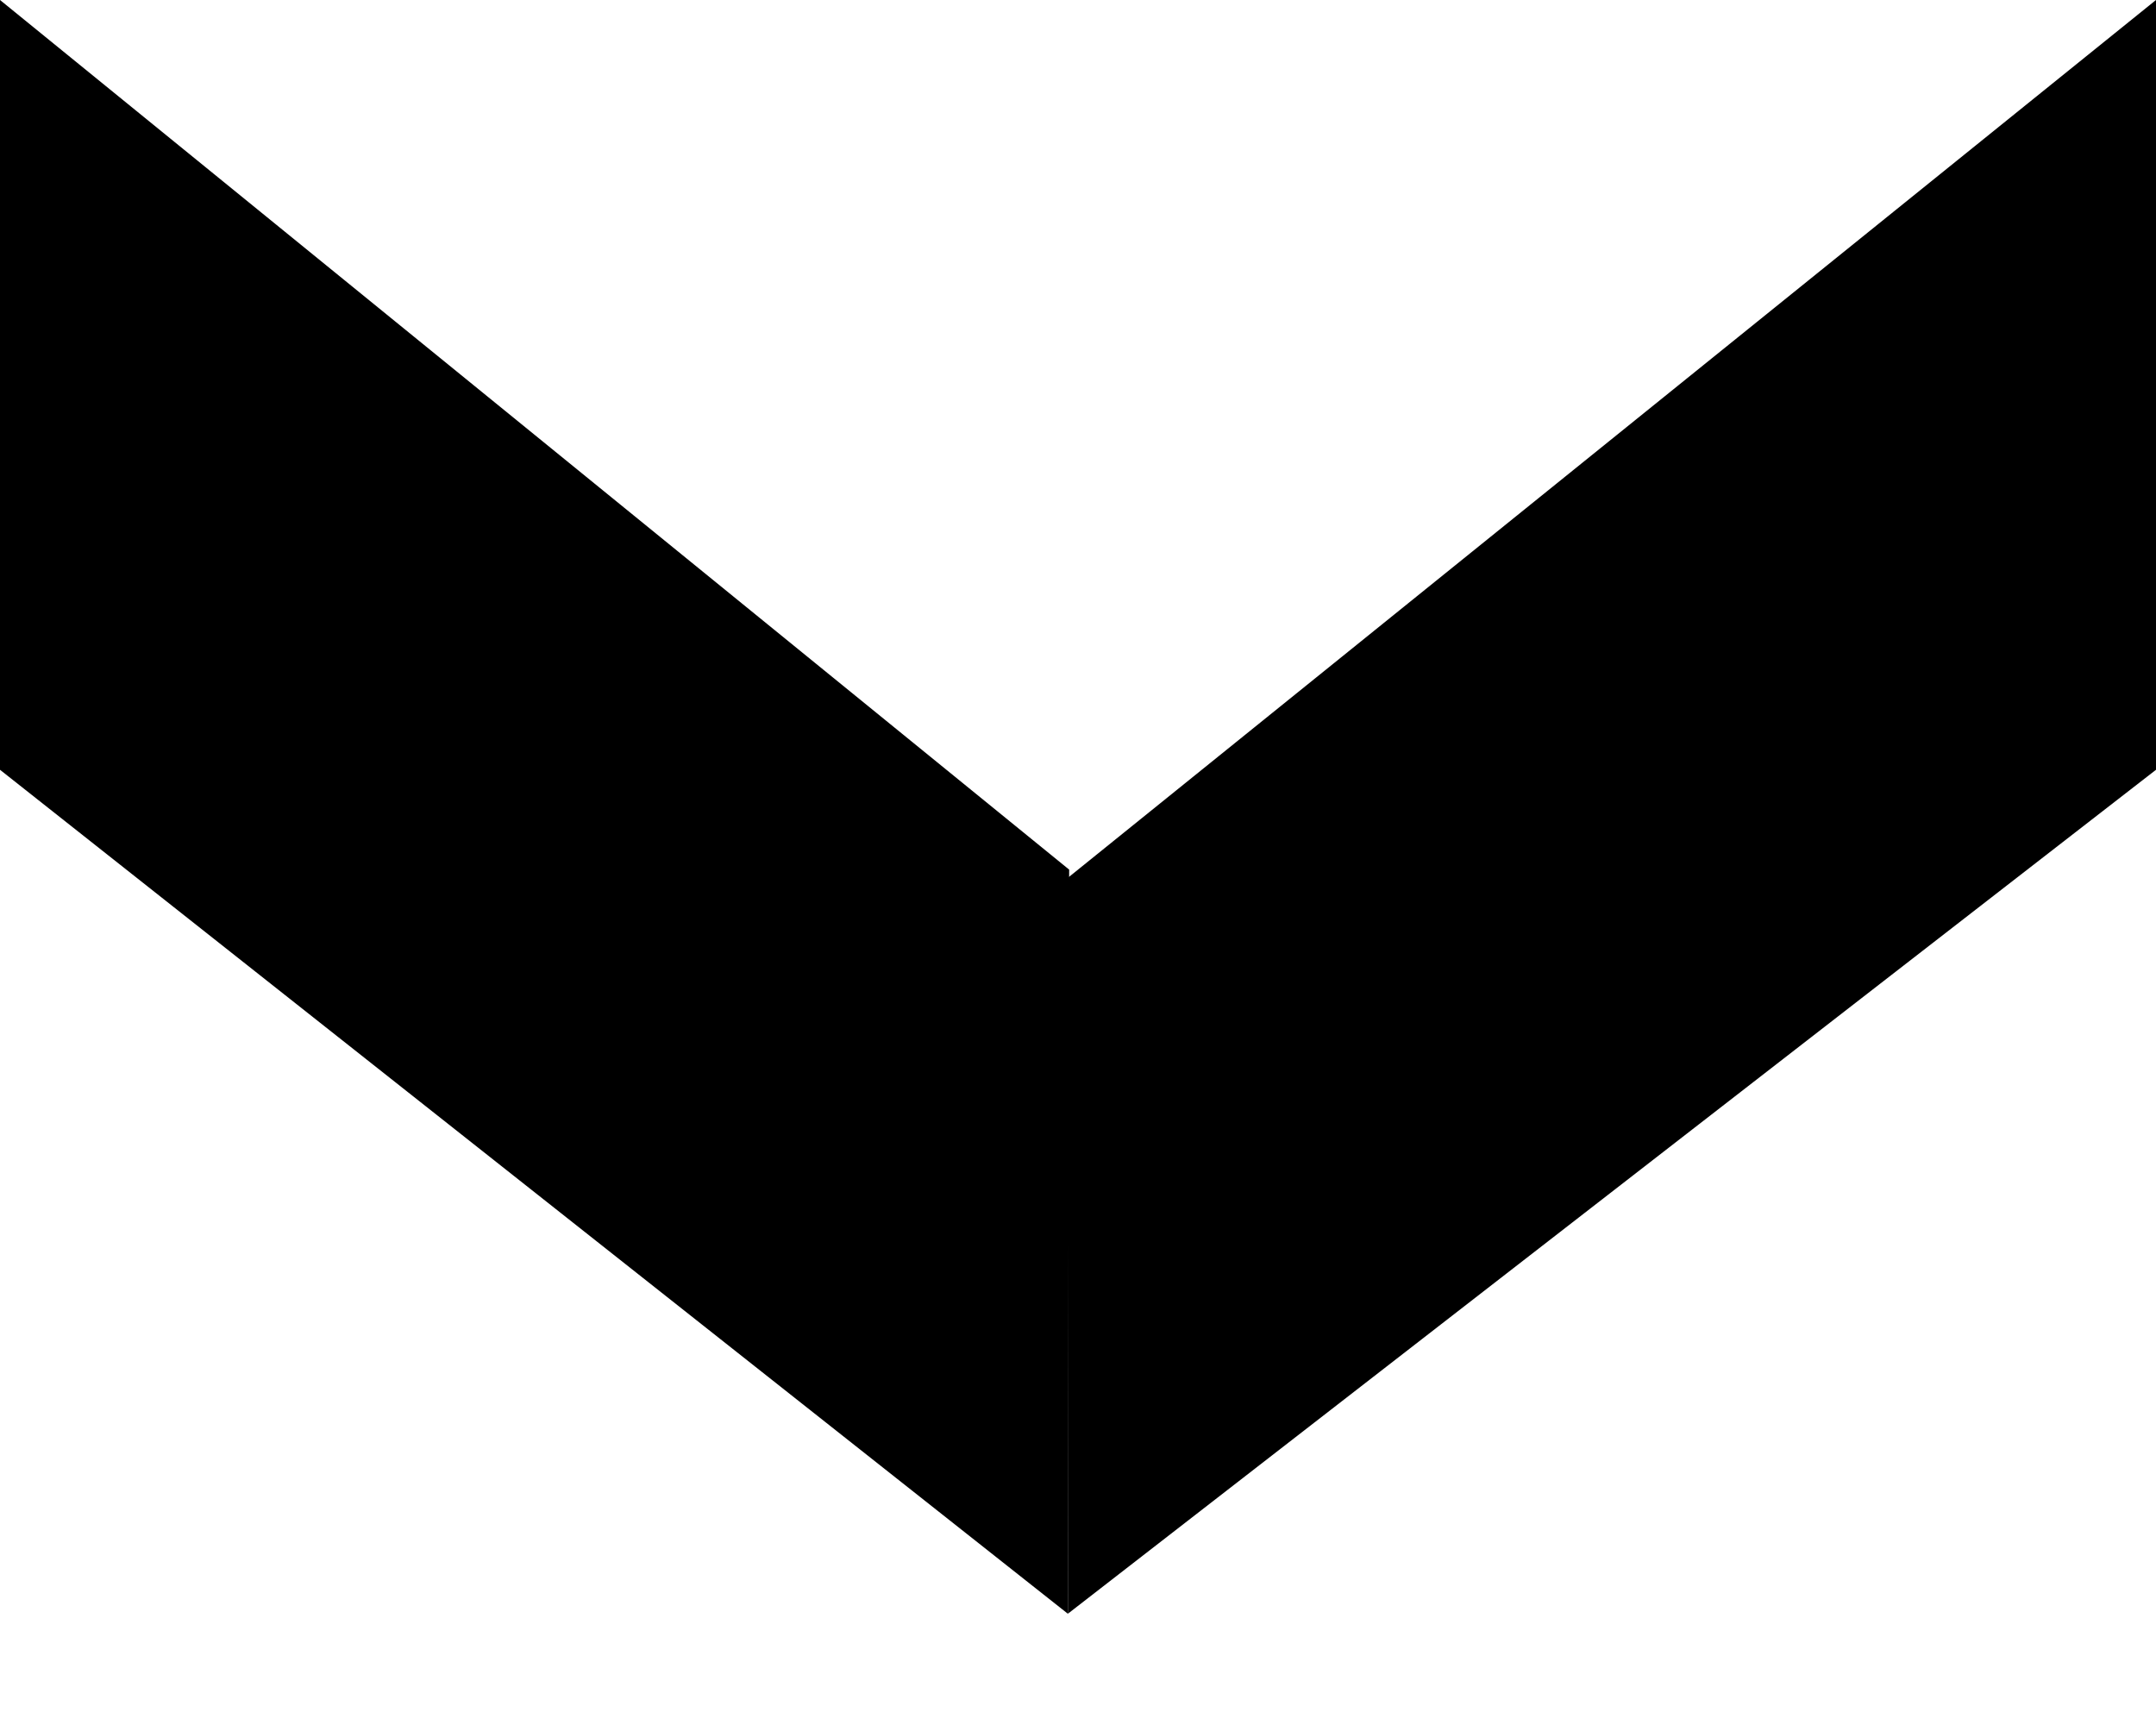 <svg width="10" height="8" viewBox="0 0 10 8" fill="none" xmlns="http://www.w3.org/2000/svg">
<path d="M-3.37202e-07 -6.10352e-05L4.959 4.033L4.953 7.484L-1.76358e-07 3.57L-3.37202e-07 -6.10352e-05Z" fill="black"/>
<path d="M10 -6.05583e-05L4.953 4.071L4.953 7.484L10 3.57L10 -6.05583e-05Z" fill="black"/>
</svg>
